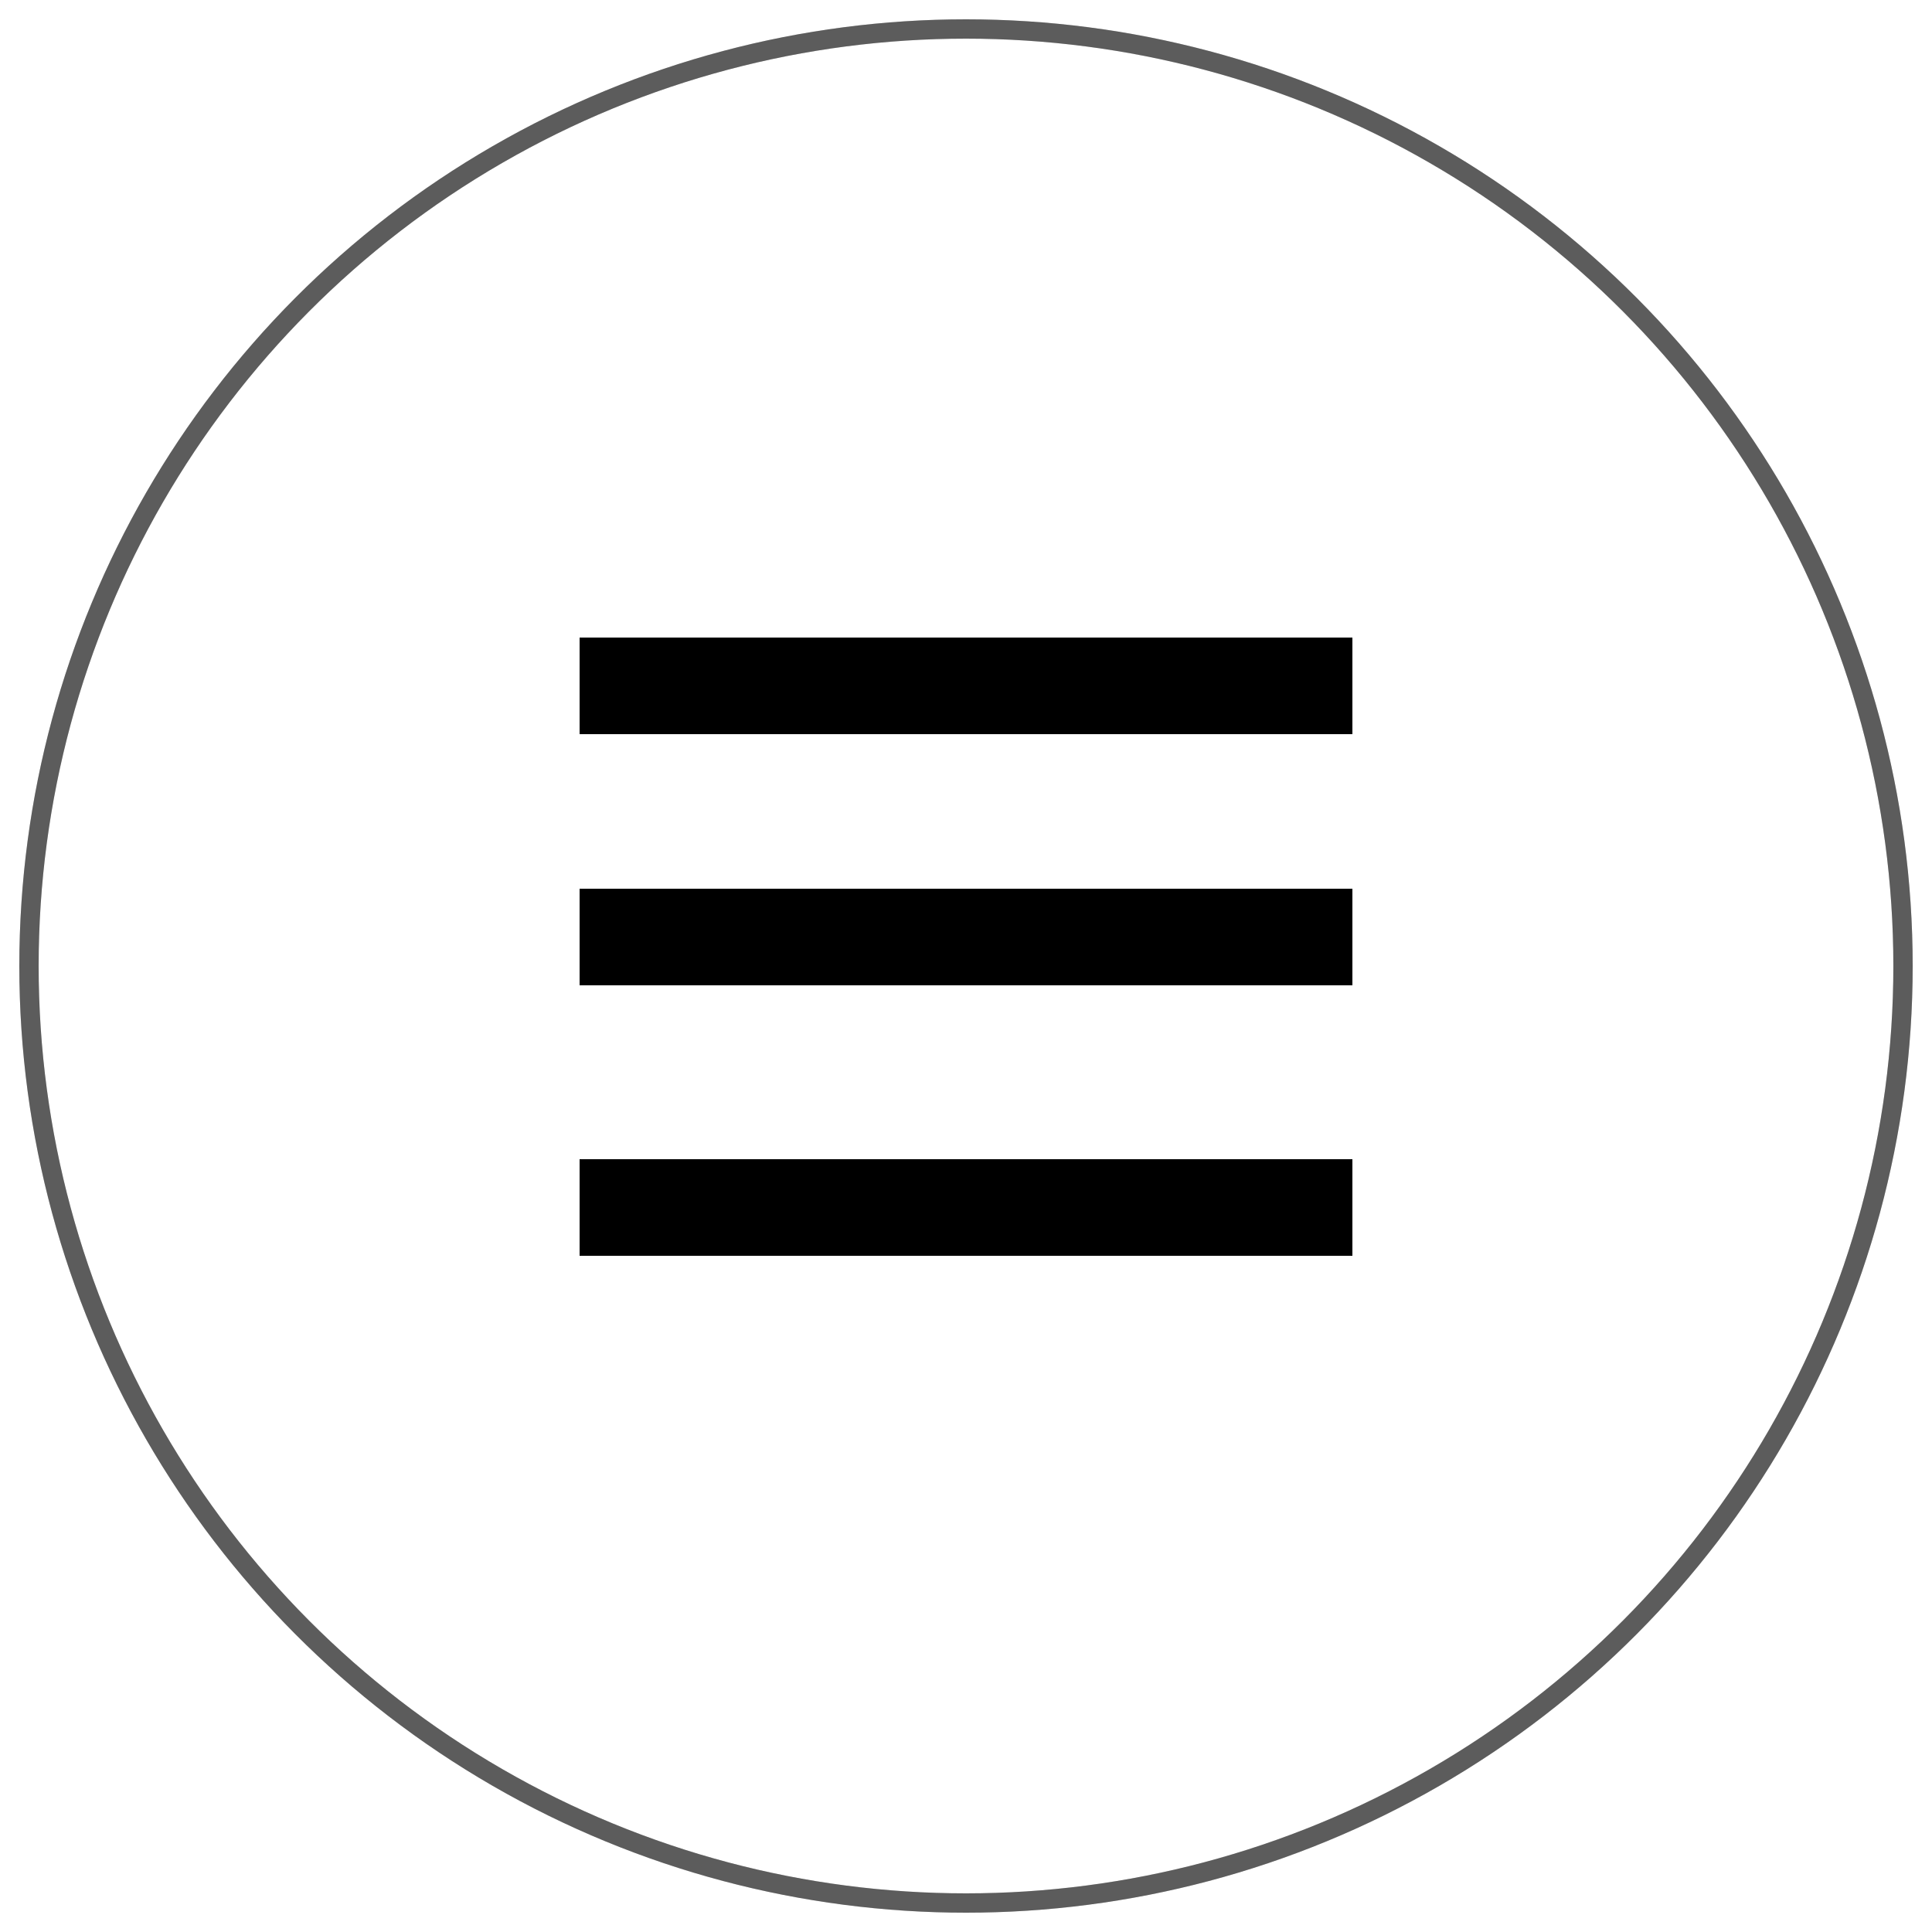 <?xml version="1.0" encoding="UTF-8"?> <svg xmlns="http://www.w3.org/2000/svg" xmlns:xlink="http://www.w3.org/1999/xlink" fill="none" version="1.1" x="0px" y="0px" viewBox="0 0 100 100" xml:space="preserve"> <circle cx="50" cy="50" r="48.5" stroke="#000" stroke-opacity="0.4"></circle> <circle cx="50" cy="50" r="48.5" stroke="#000" stroke-opacity="0.4"></circle> <line fill="none" stroke="#000" stroke-width="5" x1="30" y1="35.5" x2="70" y2="35.5"></line> <line fill="none" stroke="#000" stroke-width="5" x1="30" y1="48.5" x2="70" y2="48.5"></line> <line fill="none" stroke="#000" stroke-width="5" x1="30" y1="62.5" x2="70" y2="62.5"></line> </svg> 